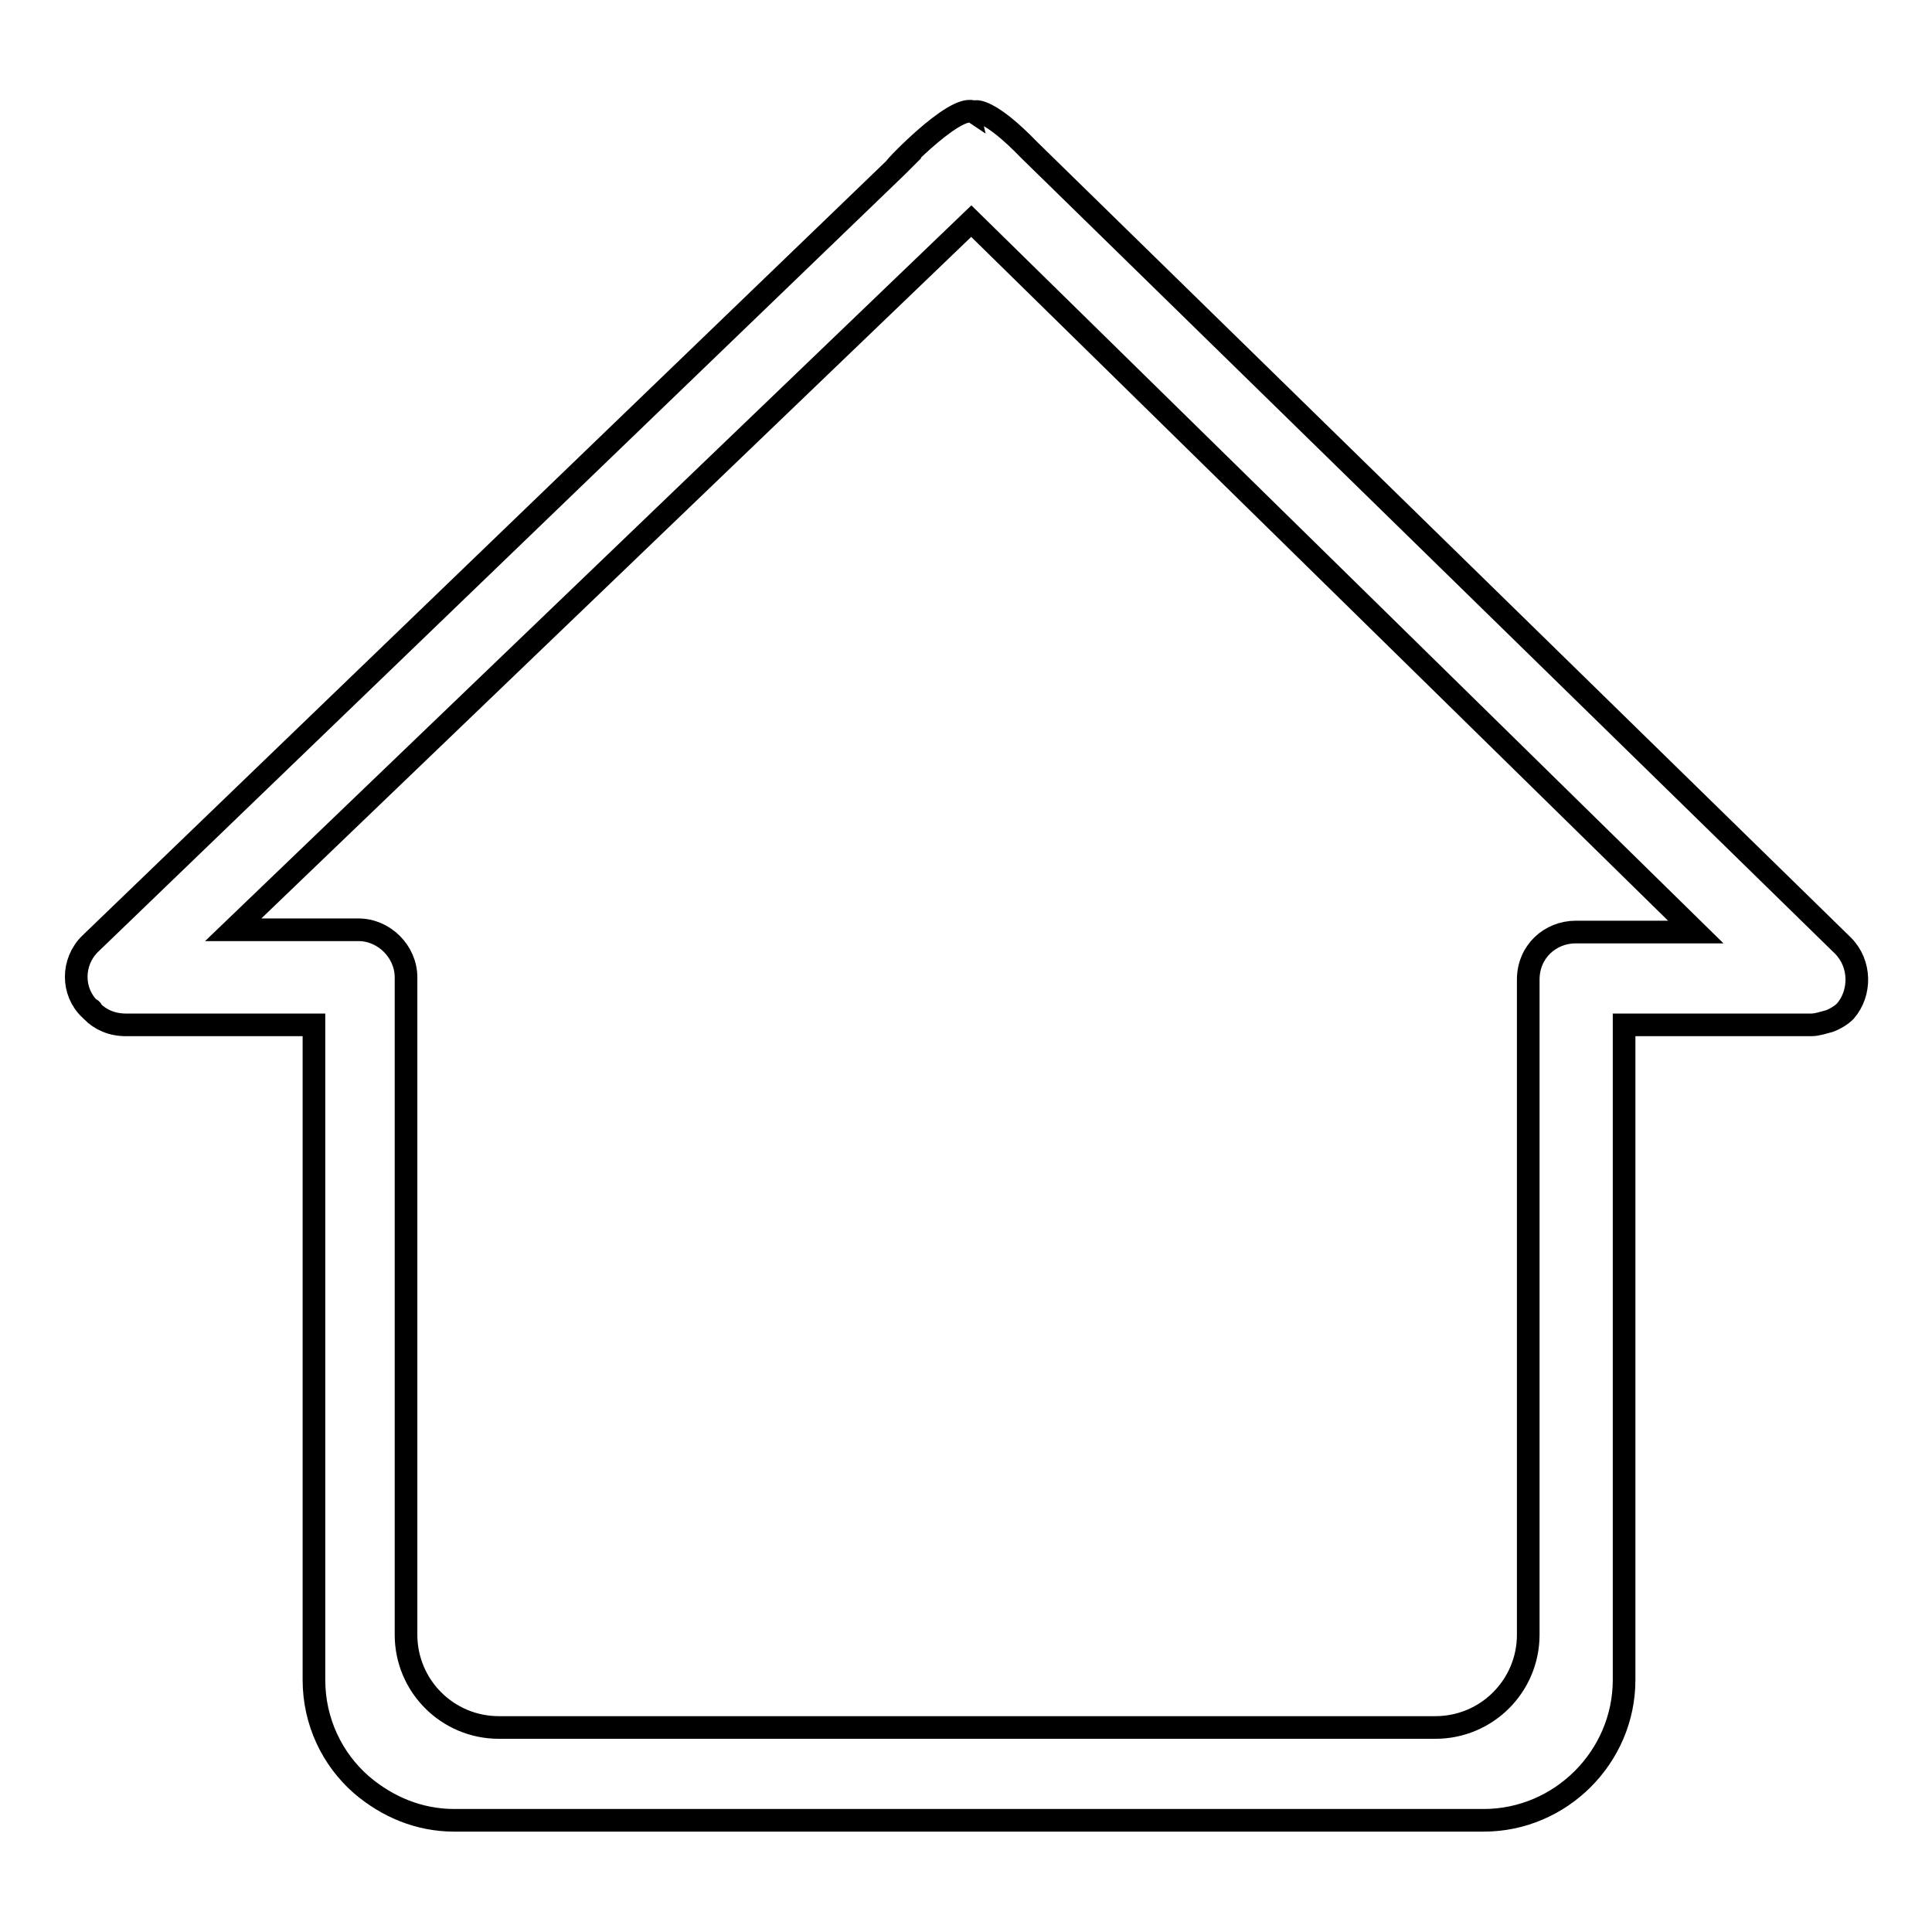 <?xml version="1.0" encoding="utf-8"?>
<!-- Svg Vector Icons : http://www.onlinewebfonts.com/icon -->
<!DOCTYPE svg PUBLIC "-//W3C//DTD SVG 1.1//EN" "http://www.w3.org/Graphics/SVG/1.1/DTD/svg11.dtd">
<svg version="1.1" xmlns="http://www.w3.org/2000/svg" xmlns:xlink="http://www.w3.org/1999/xlink" x="0px" y="0px" viewBox="0 0 256 256" enable-background="new 0 0 256 256" xml:space="preserve">
<g><g><path stroke-width="3" fill-opacity="0" stroke="#000000"  d="M244.2,125.3L136.4,19.9c-5.3-5.5-7.3-5.3-7.3-5c-2.4-1.6-12.1,8.9-10.2,7.1l2.1-2.1c-1.3,1.3-1.8,1.8-2.1,2.1l-107,103.1c-2.4,2.4-2.4,6.3,0,8.6c0,0,0.3,0,0.3,0.3c1.1,1.1,2.6,1.8,4.5,1.8h24.9v86.8c0,5.5,2.4,10.5,6.3,13.9c3.4,2.9,7.6,4.7,12.3,4.7h136.4c10.2,0,18.6-8.4,18.6-18.6v-86.8H240c0.8,0,1.6-0.3,2.4-0.5c0.8-0.3,1.6-0.8,2.1-1.3C246.6,131.6,246.6,127.7,244.2,125.3L244.2,125.3z M208.8,123.5c-3.4,0-6.3,2.6-6.3,6.3v6.3v11.5v69c0,6.8-5.5,12.3-12.3,12.3H66.1c-6.8,0-12.3-5.5-12.3-12.3v-73.2v-7.6v-6.3c0-3.4-2.9-6.3-6.3-6.3H30.9l97.8-93.9l96,94.2L208.8,123.5L208.8,123.5z"/></g></g>
</svg>